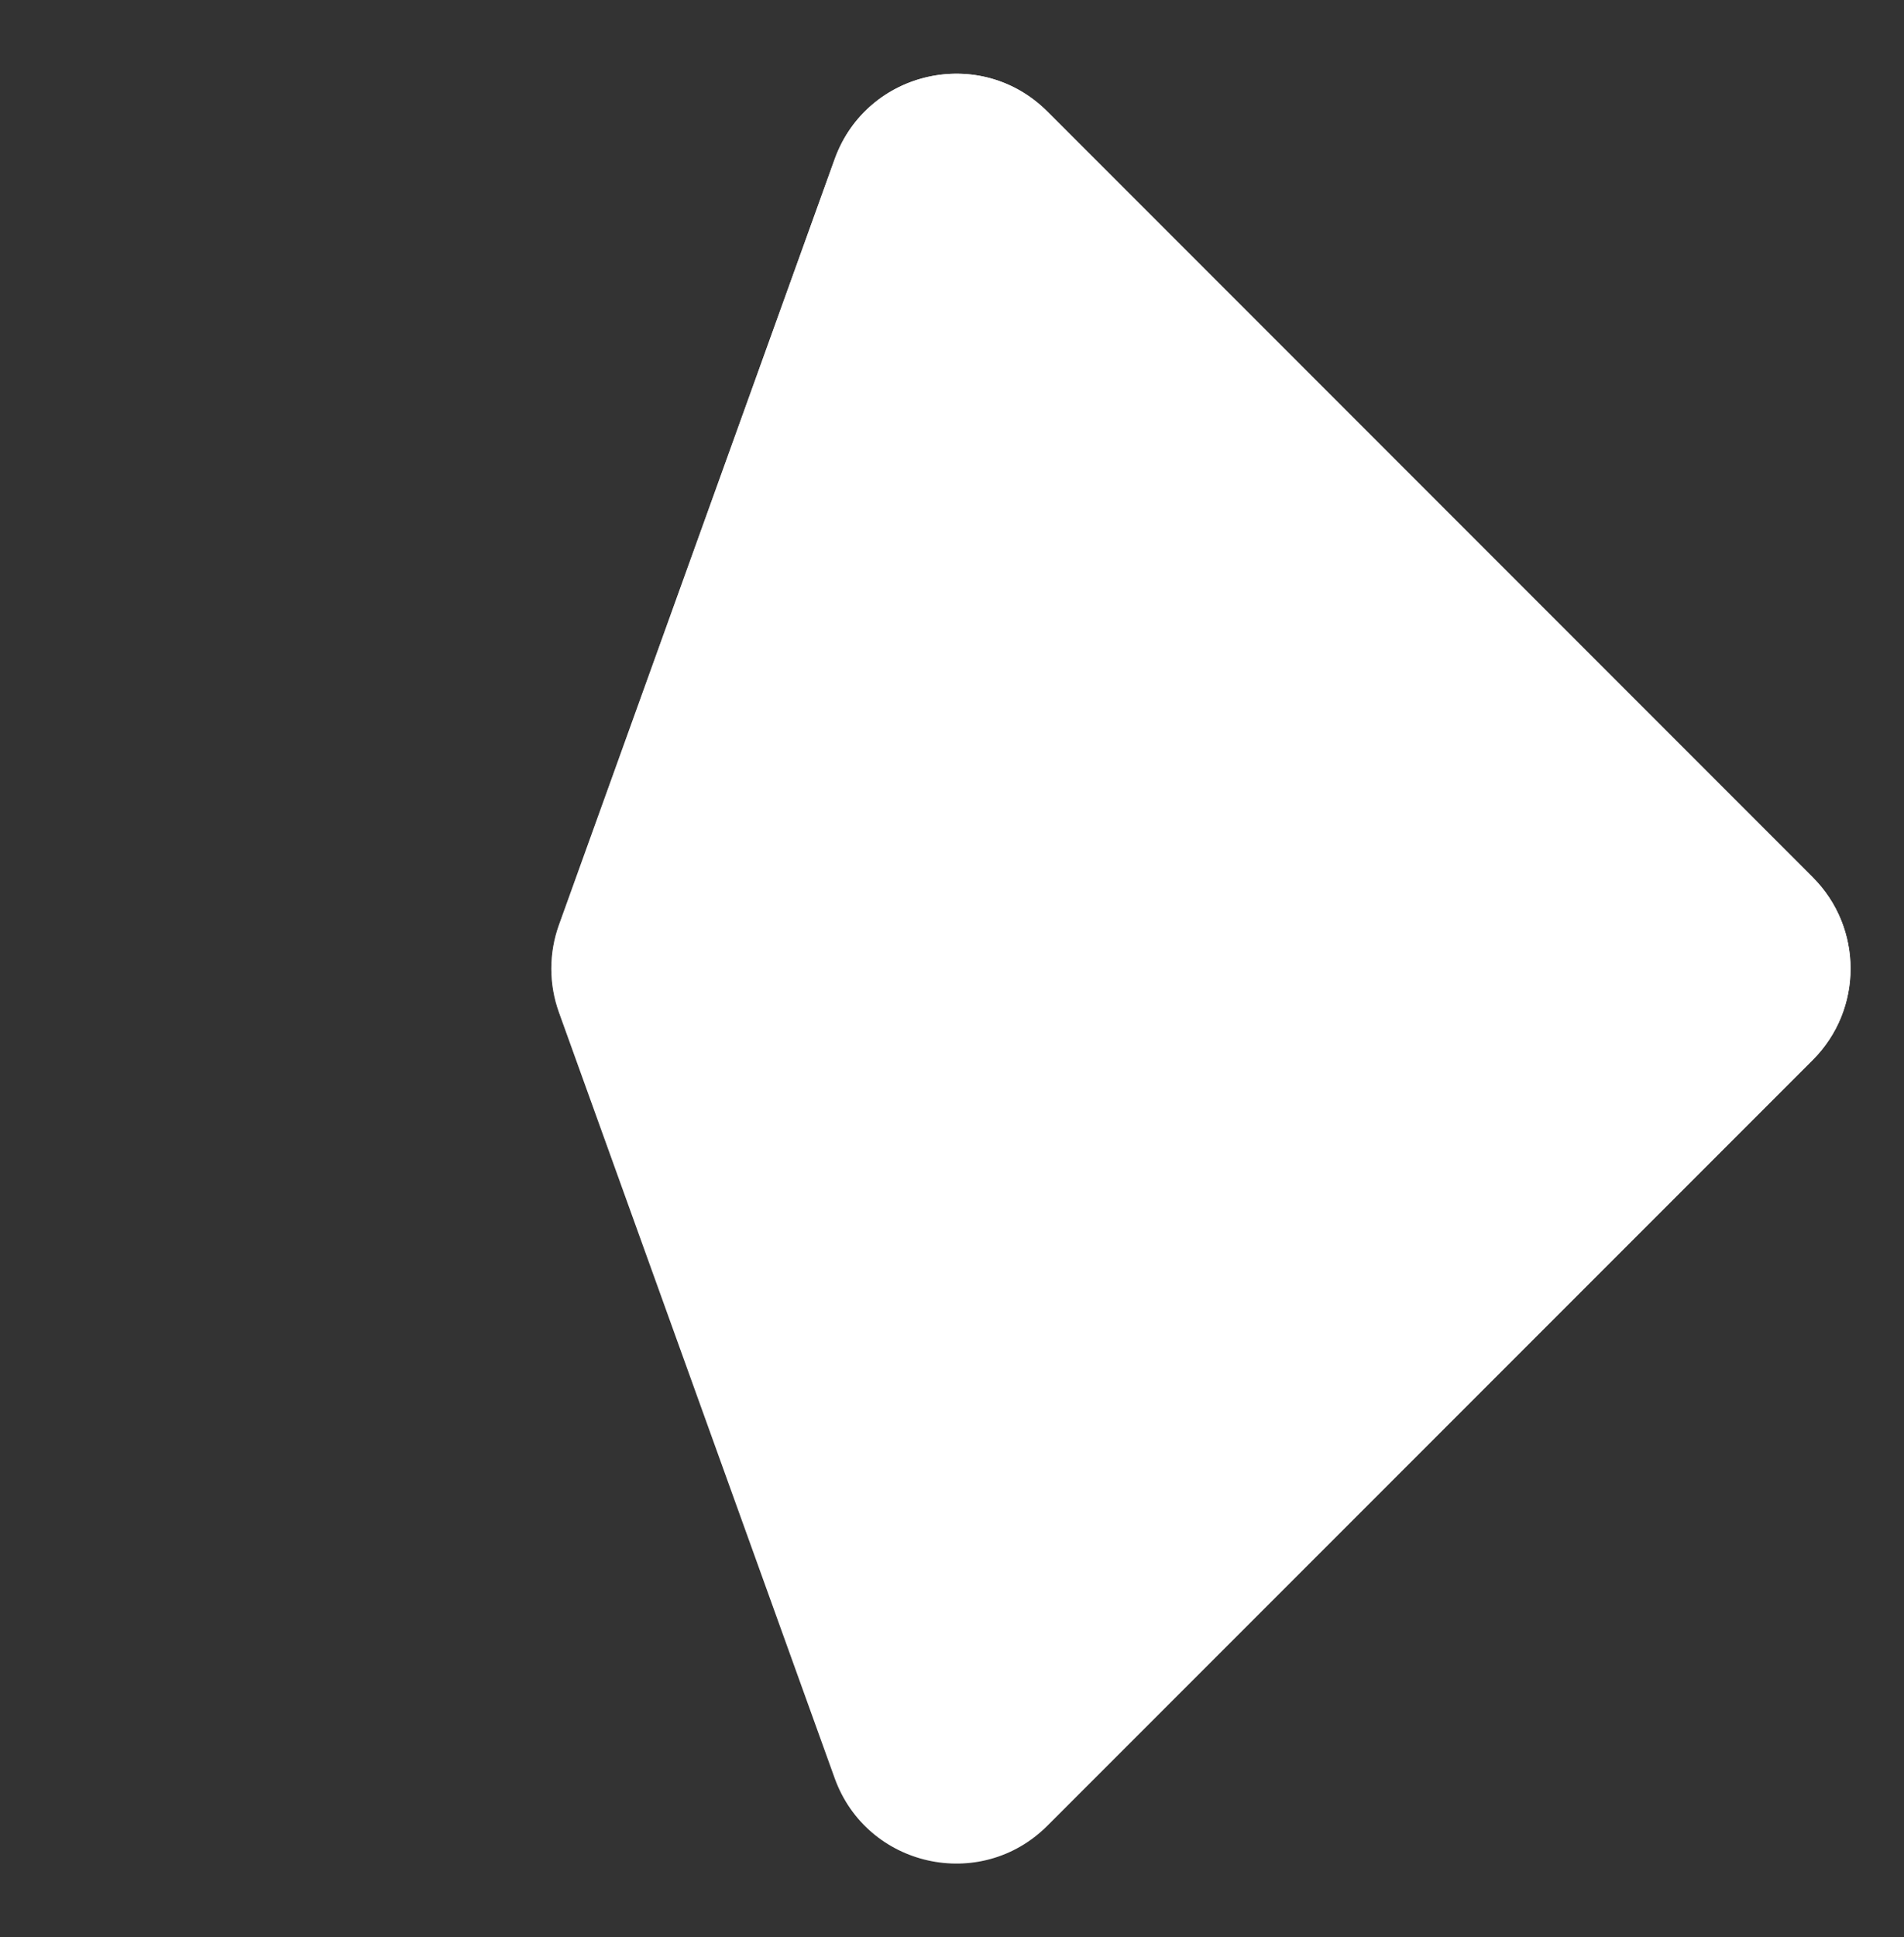 <svg width="59" height="60" viewBox="0 0 59 60" fill="none" xmlns="http://www.w3.org/2000/svg">
  <rect x="0" y="0" width="59" height="60" fill="#333333" stroke="none"/>
  <path d="M25.864 4.929C26.858 2.171 30.383 1.383 32.456 3.456L56.172 27.172C57.734 28.734 57.734 31.266 56.172 32.828L32.456 56.544C30.383 58.617 26.858 57.83 25.864 55.071L17.321 31.356C17.005 30.479 17.005 29.521 17.321 28.644L25.864 4.929Z" fill="white"/>
  <path d="M25.864 4.929C26.858 2.171 30.383 1.383 32.456 3.456L56.172 27.172C57.734 28.734 57.734 31.266 56.172 32.828L32.456 56.544C30.383 58.617 26.858 57.83 25.864 55.071L17.321 31.356C17.005 30.479 17.005 29.521 17.321 28.644L25.864 4.929Z" fill="url(#paint0_linear)"/>
  <defs>
    <linearGradient id="paint0_linear" x1="43.5" y1="14.5" x2="12.5" y2="45.5" gradientUnits="userSpaceOnUse">
      <stop stop-color="white"/>
      <stop offset="1" stop-color="white" stop-opacity="0"/>
    </linearGradient>
  </defs>
</svg>
